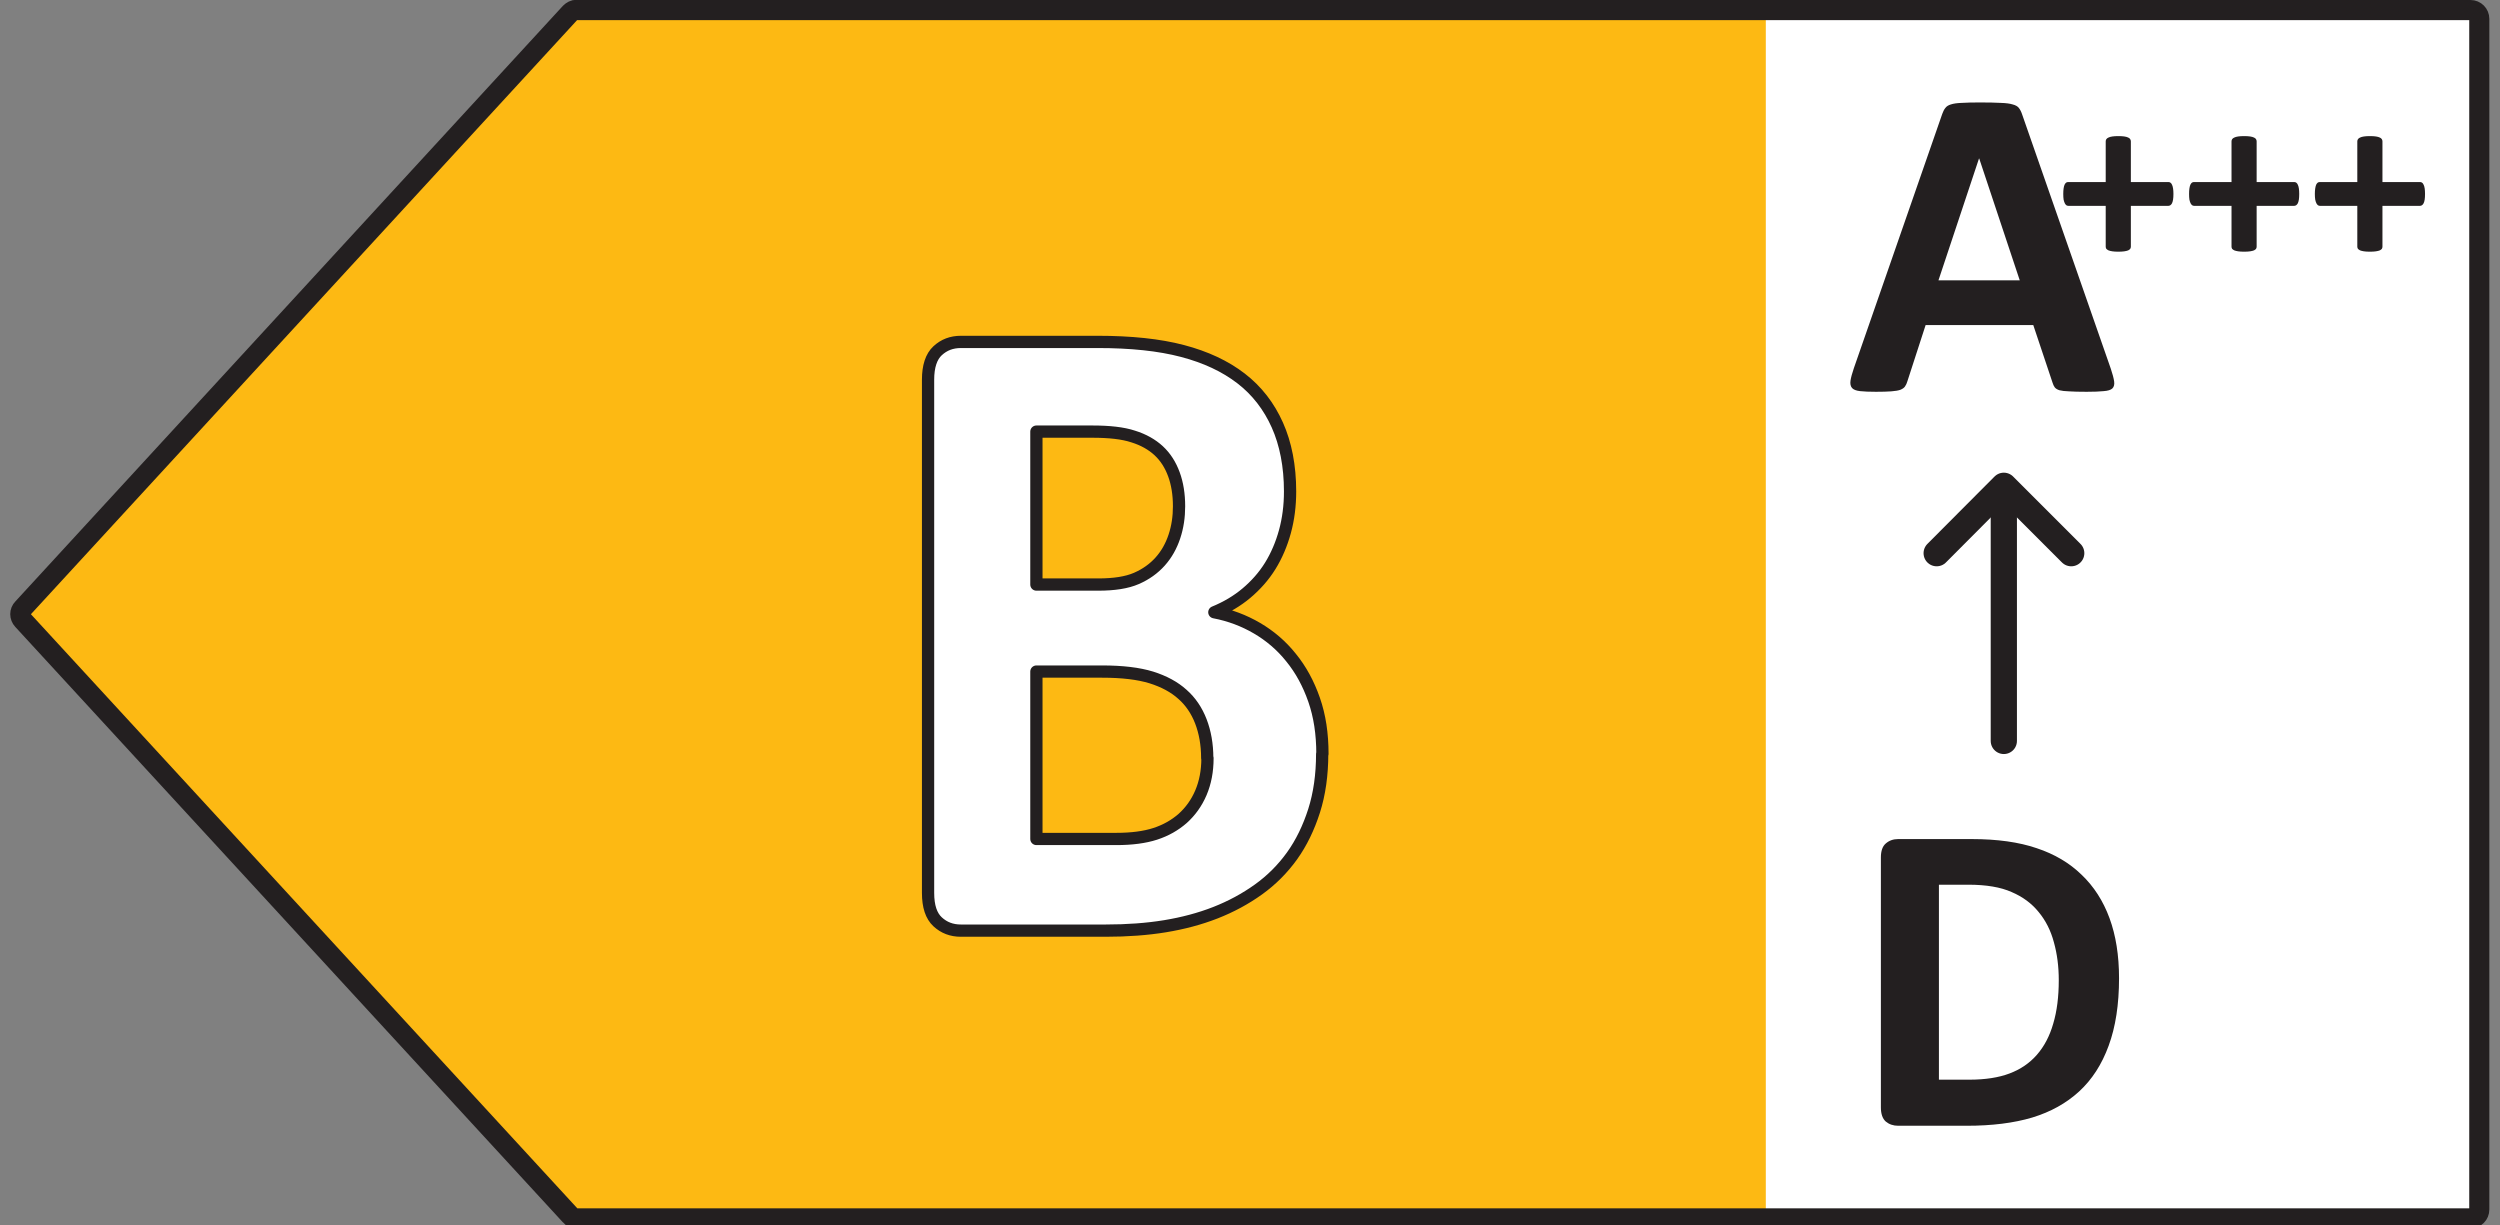 <svg width="102" height="50" viewBox="0 0 102 50" fill="none" xmlns="http://www.w3.org/2000/svg">
<rect x="0" y="0" width="102" height="50" fill="#808080" stroke="none"/>
<g clip-path="url(#clip0_782_83899)">
<path d="M101.255 0.73H69.925V49.73H101.255V0.73Z" fill="white"/>
<path d="M23.045 0.77L0.715 25.06L23.045 49.35H72.045V0.77H23.045Z" fill="#FDB913"/>
<path d="M23.525 0.41H100.795C100.995 0.41 101.155 0.57 101.155 0.77V49.35C101.155 49.55 100.995 49.71 100.795 49.71H23.525C23.425 49.71 23.325 49.67 23.265 49.59L0.925 25.3C0.795 25.16 0.795 24.95 0.925 24.82L23.265 0.52C23.335 0.45 23.425 0.4 23.525 0.4V0.41Z" stroke="#231F20" stroke-width="0.82" stroke-linecap="round" stroke-linejoin="round"/>
<path d="M53.945 30.76C53.945 31.61 53.835 32.39 53.615 33.08C53.395 33.77 53.095 34.39 52.715 34.92C52.335 35.45 51.875 35.91 51.345 36.29C50.815 36.67 50.225 36.99 49.585 37.24C48.945 37.49 48.265 37.67 47.535 37.79C46.805 37.91 45.995 37.97 45.105 37.97H39.205C38.825 37.97 38.515 37.85 38.255 37.61C37.995 37.37 37.865 36.98 37.865 36.43V15.49C37.865 14.95 37.995 14.55 38.255 14.31C38.515 14.07 38.825 13.95 39.205 13.95H44.785C46.145 13.95 47.295 14.07 48.245 14.32C49.195 14.57 49.985 14.94 50.635 15.44C51.285 15.94 51.775 16.58 52.115 17.34C52.455 18.1 52.635 19.01 52.635 20.05C52.635 20.63 52.565 21.18 52.425 21.69C52.285 22.2 52.085 22.67 51.825 23.09C51.565 23.51 51.235 23.88 50.855 24.2C50.475 24.52 50.035 24.78 49.545 24.98C50.175 25.1 50.755 25.32 51.285 25.63C51.815 25.94 52.285 26.34 52.675 26.83C53.075 27.32 53.385 27.89 53.615 28.55C53.845 29.21 53.955 29.94 53.955 30.76H53.945ZM48.105 20.65C48.105 20.17 48.035 19.73 47.895 19.35C47.755 18.97 47.555 18.65 47.275 18.39C47.005 18.14 46.655 17.94 46.235 17.81C45.815 17.67 45.255 17.61 44.565 17.61H42.285V23.85H44.805C45.455 23.85 45.975 23.77 46.365 23.6C46.755 23.43 47.075 23.2 47.335 22.91C47.595 22.62 47.785 22.28 47.915 21.89C48.045 21.5 48.105 21.09 48.105 20.66V20.65ZM49.255 30.93C49.255 30.37 49.165 29.87 48.995 29.43C48.825 28.99 48.575 28.62 48.245 28.33C47.915 28.03 47.485 27.8 46.975 27.64C46.455 27.48 45.795 27.4 44.965 27.4H42.285V34.23H45.545C46.175 34.23 46.705 34.16 47.135 34.02C47.565 33.88 47.935 33.67 48.255 33.39C48.565 33.11 48.815 32.77 48.995 32.35C49.175 31.93 49.265 31.46 49.265 30.93H49.255Z" fill="white" stroke="#231F20" stroke-width="0.5" stroke-linecap="round" stroke-linejoin="round"/>
<path d="M81.756 30.23V19.87" stroke="#231F20" stroke-width="1.07" stroke-linecap="round" stroke-linejoin="round"/>
<path d="M84.506 22.57L81.756 19.82L79.016 22.57" stroke="#231F20" stroke-width="1.07" stroke-linecap="round" stroke-linejoin="round"/>
<path d="M86.457 39.911C86.457 40.983 86.315 41.902 86.032 42.668C85.755 43.427 85.354 44.048 84.83 44.53C84.305 45.012 83.667 45.367 82.913 45.596C82.166 45.819 81.274 45.931 80.238 45.931H77.445C77.246 45.931 77.077 45.873 76.939 45.759C76.806 45.639 76.74 45.446 76.74 45.181V34.984C76.74 34.719 76.806 34.529 76.939 34.415C77.077 34.294 77.246 34.234 77.445 34.234H80.446C81.488 34.234 82.371 34.358 83.094 34.605C83.823 34.846 84.435 35.208 84.929 35.69C85.429 36.166 85.809 36.756 86.068 37.461C86.327 38.166 86.457 38.983 86.457 39.911ZM83.998 39.992C83.998 39.438 83.932 38.922 83.799 38.446C83.673 37.97 83.465 37.558 83.175 37.208C82.892 36.859 82.525 36.587 82.073 36.395C81.627 36.196 81.039 36.096 80.31 36.096H79.108V44.051H80.346C80.997 44.051 81.546 43.966 81.991 43.797C82.437 43.629 82.808 43.376 83.103 43.038C83.404 42.695 83.627 42.27 83.772 41.764C83.923 41.258 83.998 40.667 83.998 39.992Z" fill="#231F20"/>
<path d="M86.121 15.045C86.194 15.262 86.239 15.434 86.257 15.56C86.275 15.687 86.251 15.783 86.184 15.849C86.118 15.91 86.001 15.946 85.832 15.958C85.663 15.976 85.431 15.985 85.136 15.985C84.829 15.985 84.588 15.979 84.413 15.967C84.244 15.961 84.115 15.946 84.024 15.922C83.934 15.892 83.871 15.852 83.834 15.804C83.798 15.756 83.768 15.693 83.744 15.614L82.958 13.264H78.565L77.823 15.551C77.799 15.636 77.766 15.708 77.724 15.768C77.688 15.822 77.625 15.867 77.534 15.904C77.45 15.934 77.326 15.955 77.164 15.967C77.007 15.979 76.799 15.985 76.54 15.985C76.263 15.985 76.046 15.976 75.889 15.958C75.732 15.94 75.624 15.898 75.564 15.831C75.503 15.759 75.482 15.66 75.5 15.533C75.519 15.406 75.564 15.238 75.636 15.027L79.243 4.65C79.279 4.548 79.321 4.466 79.369 4.406C79.417 4.34 79.493 4.292 79.595 4.261C79.704 4.225 79.851 4.204 80.038 4.198C80.225 4.186 80.472 4.18 80.779 4.18C81.135 4.18 81.418 4.186 81.629 4.198C81.84 4.204 82.002 4.225 82.117 4.261C82.237 4.292 82.322 4.34 82.37 4.406C82.424 4.472 82.469 4.563 82.506 4.677L86.121 15.045ZM80.752 6.467H80.743L79.089 11.438H82.406L80.752 6.467Z" fill="#231F20"/>
<path d="M98.941 7.913C98.941 8.005 98.936 8.082 98.927 8.144C98.917 8.206 98.902 8.257 98.882 8.296C98.863 8.332 98.84 8.358 98.814 8.375C98.787 8.391 98.76 8.399 98.73 8.399H97.204V10.063C97.204 10.095 97.196 10.125 97.18 10.151C97.163 10.174 97.135 10.195 97.096 10.215C97.057 10.231 97.005 10.244 96.939 10.254C96.874 10.264 96.792 10.269 96.694 10.269C96.596 10.269 96.514 10.264 96.448 10.254C96.383 10.244 96.331 10.231 96.291 10.215C96.252 10.195 96.223 10.174 96.203 10.151C96.187 10.125 96.178 10.095 96.178 10.063V8.399H94.657C94.628 8.399 94.6 8.391 94.574 8.375C94.551 8.358 94.53 8.332 94.51 8.296C94.49 8.257 94.474 8.206 94.461 8.144C94.451 8.082 94.446 8.005 94.446 7.913C94.446 7.825 94.451 7.75 94.461 7.688C94.471 7.622 94.484 7.571 94.5 7.535C94.52 7.496 94.541 7.468 94.564 7.452C94.587 7.436 94.613 7.428 94.643 7.428H96.178V5.769C96.178 5.736 96.187 5.707 96.203 5.681C96.223 5.651 96.252 5.628 96.291 5.612C96.331 5.592 96.383 5.578 96.448 5.568C96.514 5.558 96.596 5.553 96.694 5.553C96.792 5.553 96.874 5.558 96.939 5.568C97.005 5.578 97.057 5.592 97.096 5.612C97.135 5.628 97.163 5.651 97.18 5.681C97.196 5.707 97.204 5.736 97.204 5.769V7.428H98.745C98.771 7.428 98.796 7.436 98.819 7.452C98.845 7.468 98.866 7.496 98.882 7.535C98.902 7.571 98.917 7.622 98.927 7.688C98.936 7.75 98.941 7.825 98.941 7.913Z" fill="#231F20"/>
<path d="M93.808 7.913C93.808 8.005 93.803 8.082 93.794 8.144C93.784 8.206 93.769 8.257 93.75 8.296C93.73 8.332 93.707 8.358 93.681 8.375C93.655 8.391 93.627 8.399 93.597 8.399H92.071V10.063C92.071 10.095 92.063 10.125 92.047 10.151C92.03 10.174 92.003 10.195 91.963 10.215C91.924 10.231 91.872 10.244 91.806 10.254C91.741 10.264 91.659 10.269 91.561 10.269C91.463 10.269 91.381 10.264 91.316 10.254C91.25 10.244 91.198 10.231 91.159 10.215C91.119 10.195 91.09 10.174 91.07 10.151C91.054 10.125 91.046 10.095 91.046 10.063V8.399H89.525C89.495 8.399 89.467 8.391 89.441 8.375C89.418 8.358 89.397 8.332 89.377 8.296C89.358 8.257 89.341 8.206 89.328 8.144C89.318 8.082 89.314 8.005 89.314 7.913C89.314 7.825 89.318 7.75 89.328 7.688C89.338 7.622 89.351 7.571 89.368 7.535C89.387 7.496 89.408 7.468 89.431 7.452C89.454 7.436 89.48 7.428 89.51 7.428H91.046V5.769C91.046 5.736 91.054 5.707 91.07 5.681C91.09 5.651 91.119 5.628 91.159 5.612C91.198 5.592 91.25 5.578 91.316 5.568C91.381 5.558 91.463 5.553 91.561 5.553C91.659 5.553 91.741 5.558 91.806 5.568C91.872 5.578 91.924 5.592 91.963 5.612C92.003 5.628 92.03 5.651 92.047 5.681C92.063 5.707 92.071 5.736 92.071 5.769V7.428H93.612C93.638 7.428 93.663 7.436 93.686 7.452C93.712 7.468 93.733 7.496 93.75 7.535C93.769 7.571 93.784 7.622 93.794 7.688C93.803 7.75 93.808 7.825 93.808 7.913Z" fill="#231F20"/>
<path d="M88.676 7.913C88.676 8.005 88.671 8.082 88.661 8.144C88.651 8.206 88.636 8.257 88.617 8.296C88.597 8.332 88.574 8.358 88.548 8.375C88.522 8.391 88.494 8.399 88.465 8.399H86.939V10.063C86.939 10.095 86.93 10.125 86.914 10.151C86.898 10.174 86.87 10.195 86.831 10.215C86.791 10.231 86.739 10.244 86.674 10.254C86.608 10.264 86.526 10.269 86.428 10.269C86.33 10.269 86.248 10.264 86.183 10.254C86.117 10.244 86.065 10.231 86.026 10.215C85.987 10.195 85.957 10.174 85.937 10.151C85.921 10.125 85.913 10.095 85.913 10.063V8.399H84.392C84.362 8.399 84.334 8.391 84.308 8.375C84.285 8.358 84.264 8.332 84.245 8.296C84.225 8.257 84.209 8.206 84.195 8.144C84.186 8.082 84.181 8.005 84.181 7.913C84.181 7.825 84.186 7.75 84.195 7.688C84.205 7.622 84.218 7.571 84.235 7.535C84.254 7.496 84.275 7.468 84.298 7.452C84.321 7.436 84.347 7.428 84.377 7.428H85.913V5.769C85.913 5.736 85.921 5.707 85.937 5.681C85.957 5.651 85.987 5.628 86.026 5.612C86.065 5.592 86.117 5.578 86.183 5.568C86.248 5.558 86.33 5.553 86.428 5.553C86.526 5.553 86.608 5.558 86.674 5.568C86.739 5.578 86.791 5.592 86.831 5.612C86.87 5.628 86.898 5.651 86.914 5.681C86.93 5.707 86.939 5.736 86.939 5.769V7.428H88.479C88.505 7.428 88.53 7.436 88.553 7.452C88.579 7.468 88.6 7.496 88.617 7.535C88.636 7.571 88.651 7.622 88.661 7.688C88.671 7.75 88.676 7.825 88.676 7.913Z" fill="#231F20"/>
</g>
<defs>
<clipPath id="clip0_782_83899">
<rect width="102" height="50" fill="white"/>
</clipPath>
</defs>
</svg>
